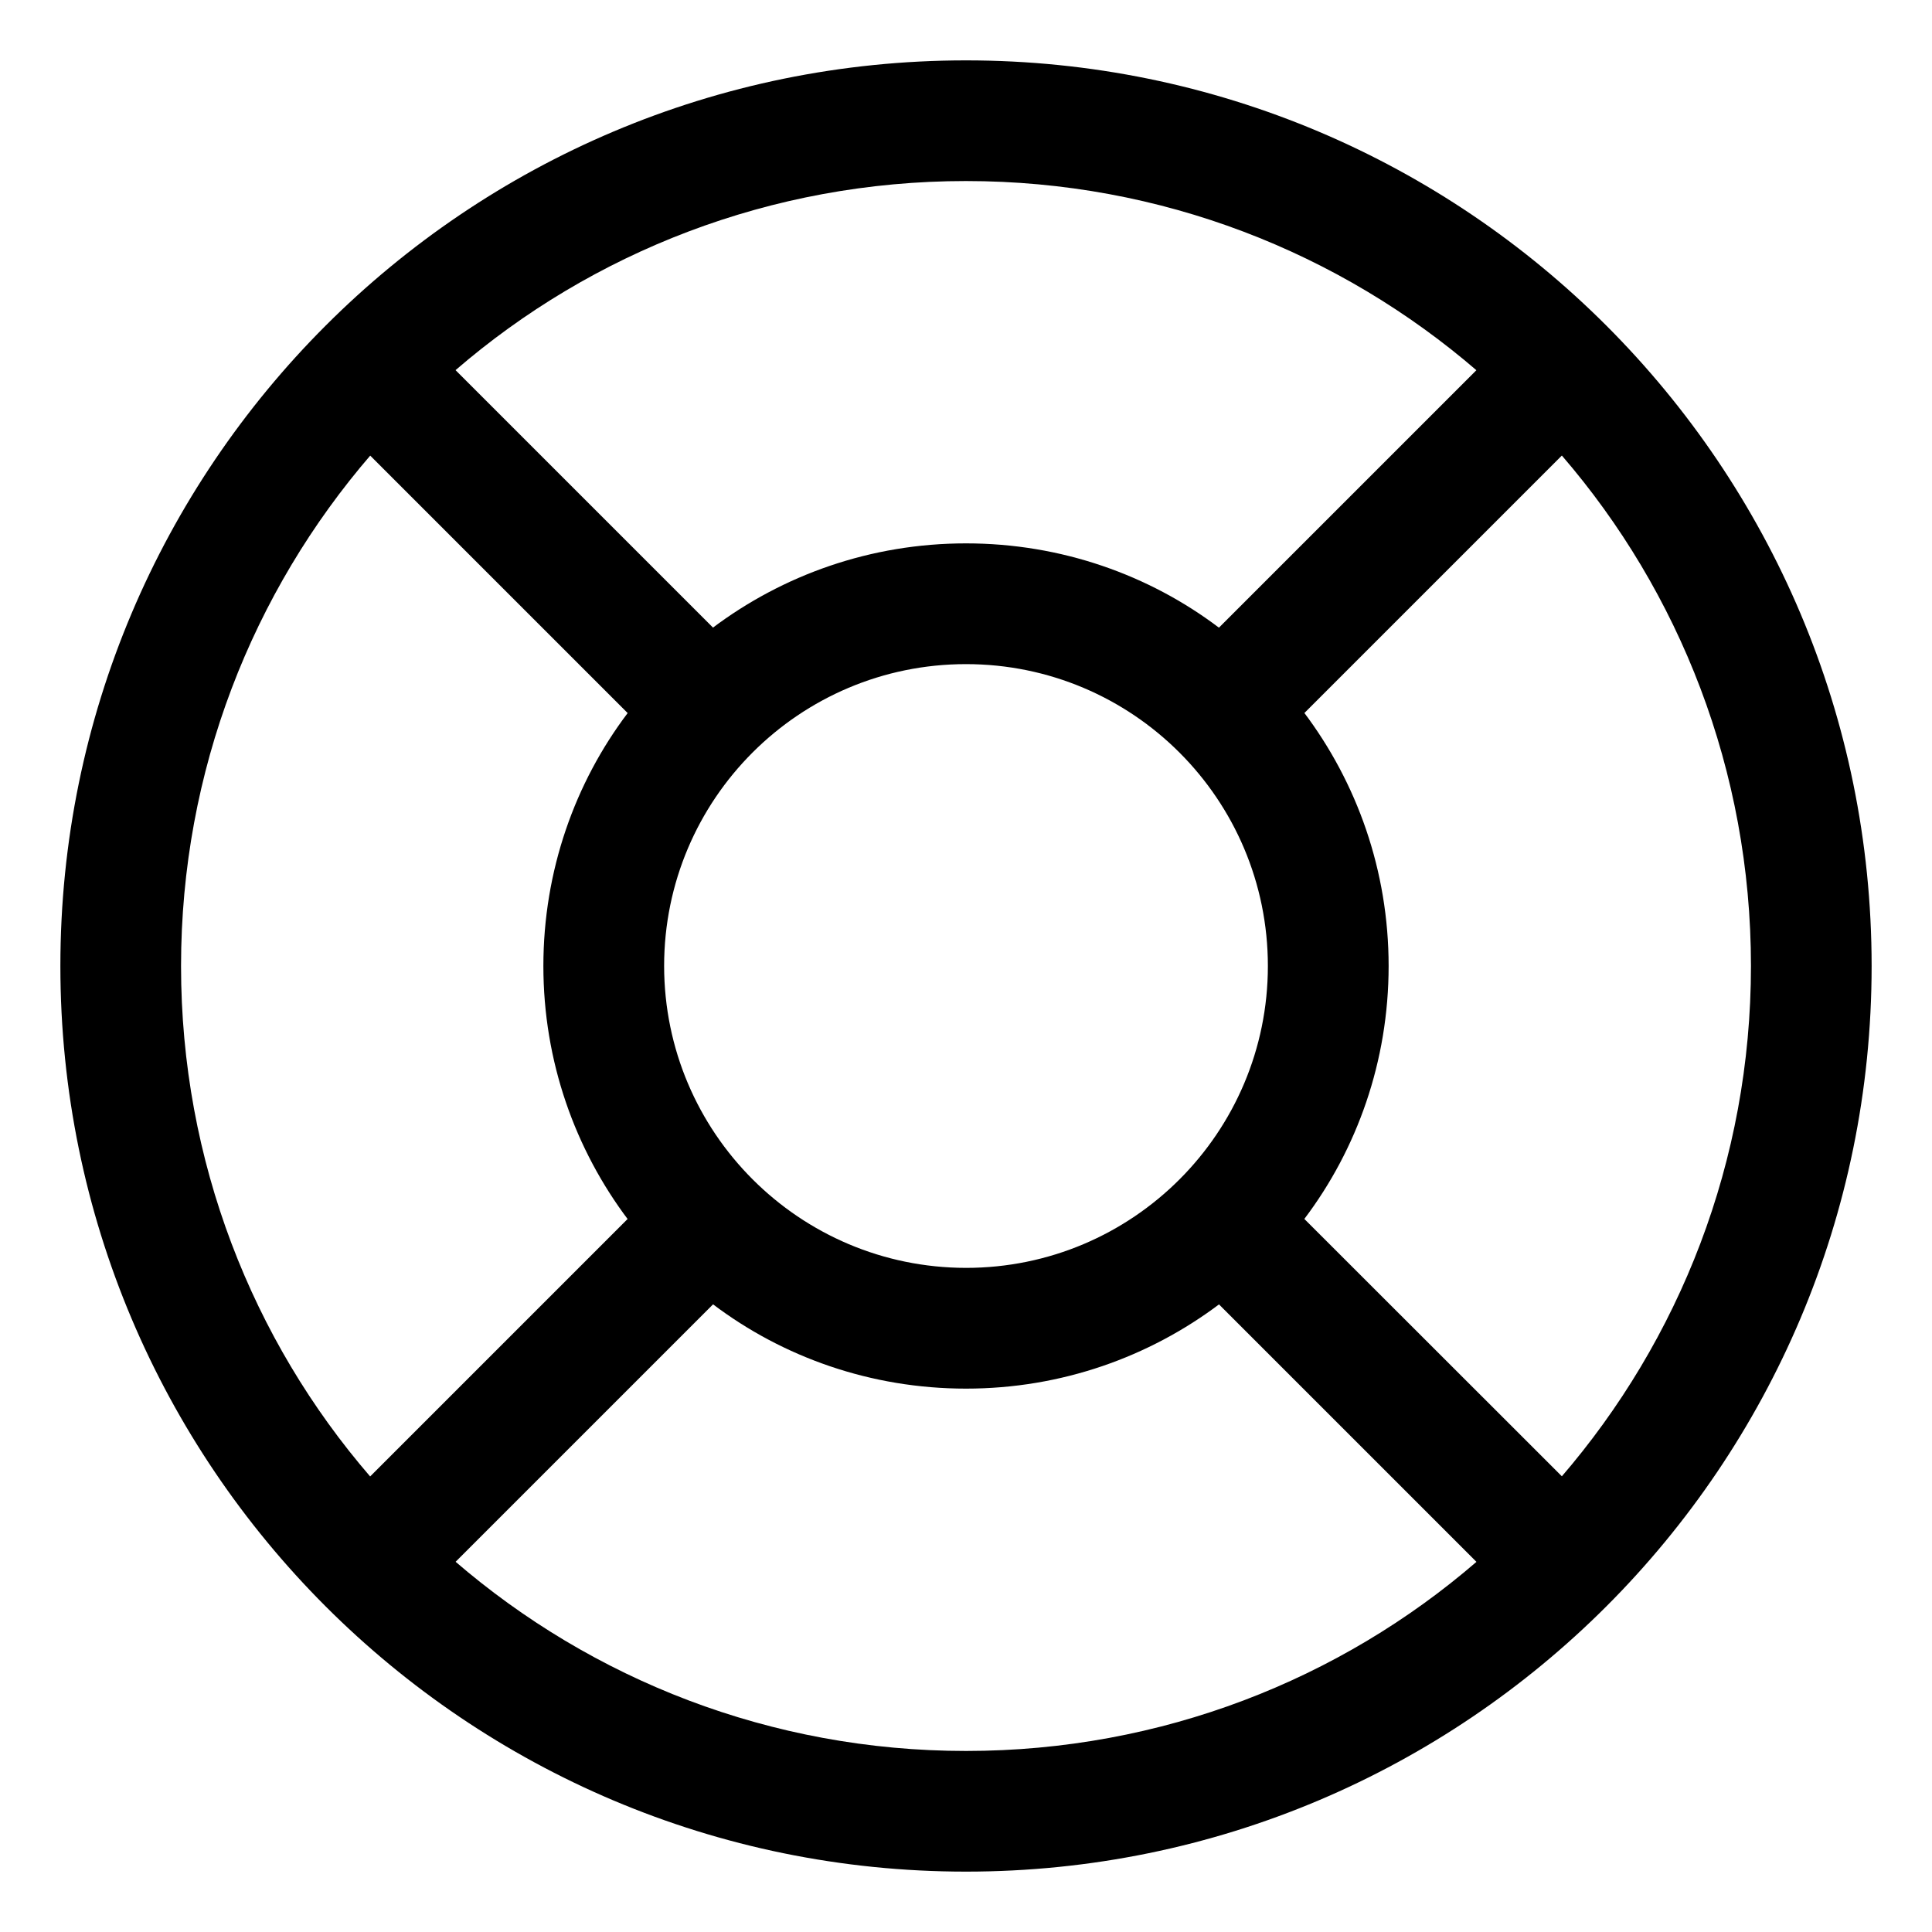<!-- Generated by IcoMoon.io -->
<svg version="1.1" xmlns="http://www.w3.org/2000/svg" width="24" height="24" viewBox="0 0 24 24">
<title>life-ring</title>
<path d="M19.955 4.045c-2.036-2.036-4.848-3.295-7.955-3.295-6.213 0-11.25 5.037-11.25 11.25 0 3.107 1.259 5.919 3.295 7.955v0c2.036 2.036 4.848 3.295 7.955 3.295 6.213 0 11.25-5.037 11.25-11.25 0-3.107-1.259-5.919-3.295-7.955v0zM16.203 15.142c0.654-0.865 1.047-1.958 1.047-3.142s-0.393-2.278-1.056-3.156l0.010 0.013 3.198-3.198c1.46 1.692 2.349 3.912 2.349 6.34s-0.889 4.648-2.36 6.353l0.011-0.013zM8.25 12c0-2.071 1.679-3.75 3.75-3.75s3.75 1.679 3.75 3.75c0 2.071-1.679 3.75-3.75 3.75v0c-2.070-0.002-3.748-1.68-3.75-3.75v-0zM18.34 4.599l-3.198 3.198c-0.865-0.654-1.958-1.047-3.142-1.047s-2.278 0.393-3.156 1.056l0.013-0.010-3.198-3.198c1.692-1.46 3.912-2.349 6.34-2.349s4.648 0.889 6.353 2.36l-0.013-0.011zM4.599 5.66l3.198 3.198c-0.654 0.865-1.047 1.958-1.047 3.142s0.393 2.278 1.056 3.156l-0.010-0.013-3.198 3.198c-1.46-1.692-2.349-3.912-2.349-6.34s0.889-4.648 2.36-6.353l-0.011 0.013zM5.66 19.401l3.198-3.198c0.865 0.654 1.958 1.047 3.142 1.047s2.278-0.393 3.156-1.056l-0.013 0.010 3.198 3.198c-1.692 1.46-3.912 2.349-6.34 2.349s-4.648-0.889-6.353-2.36l0.013 0.011z"></path>
</svg>

